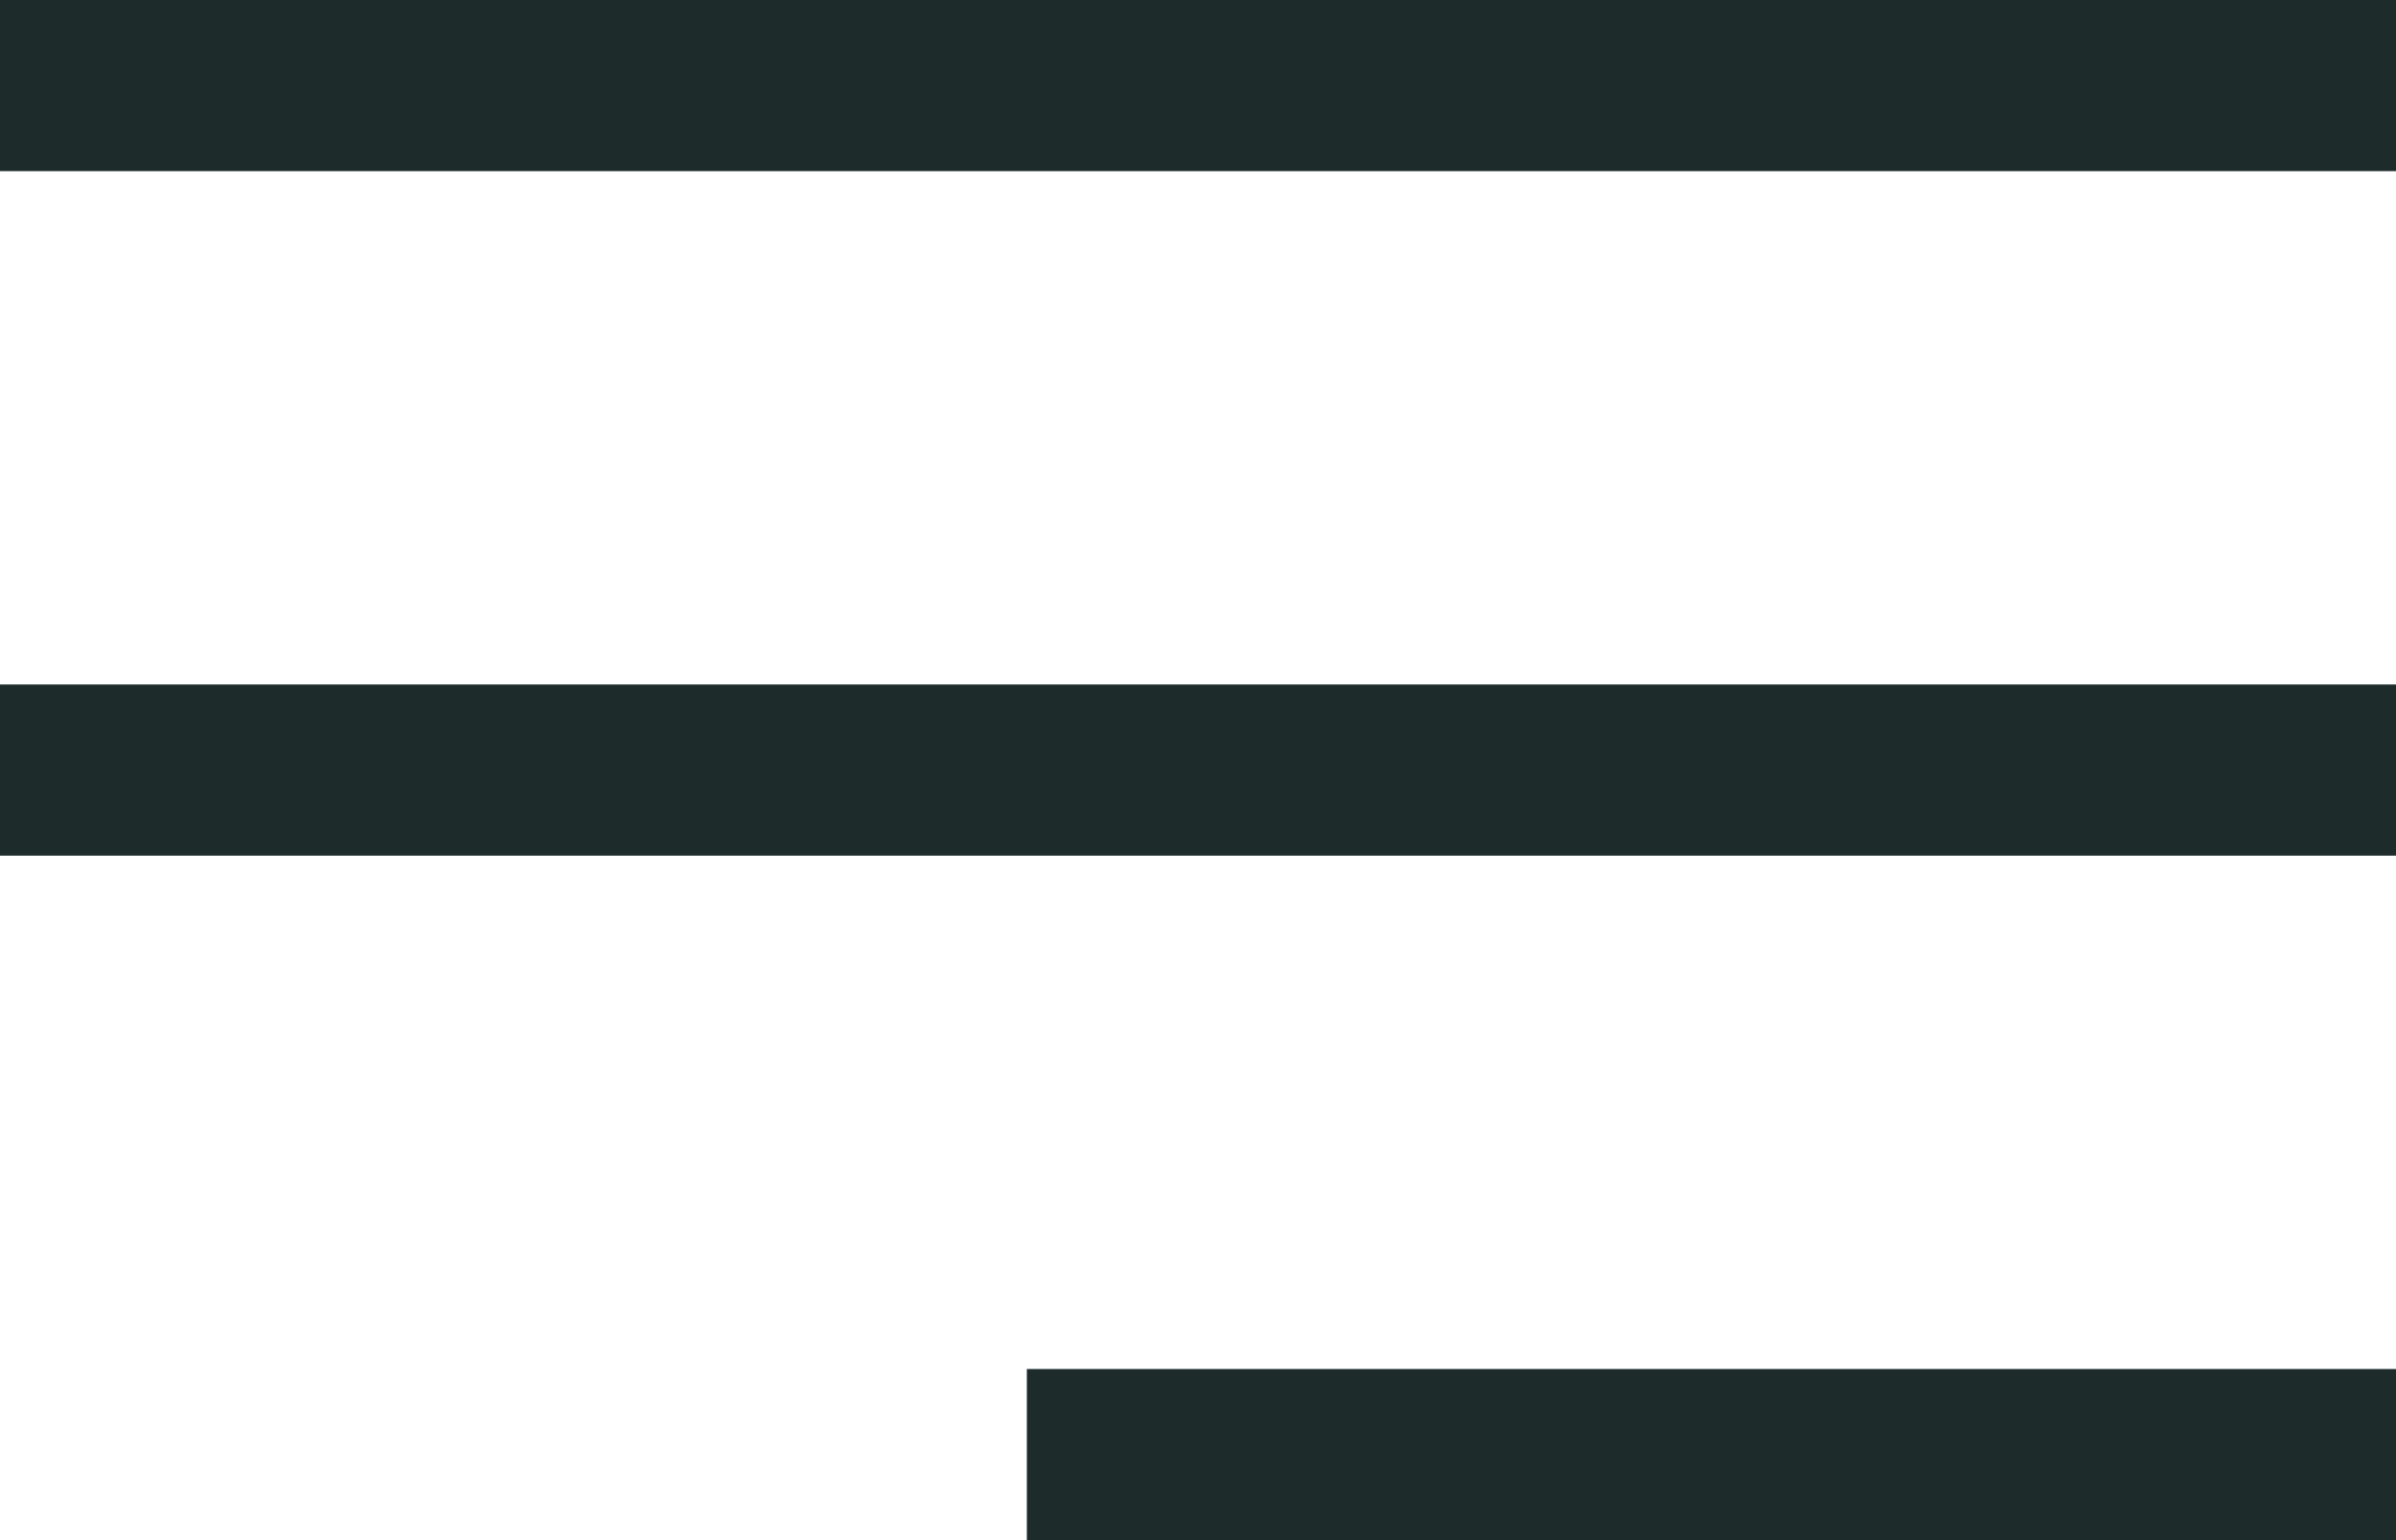 <?xml version="1.0" encoding="UTF-8"?> <svg xmlns="http://www.w3.org/2000/svg" width="28" height="18" viewBox="0 0 28 18" fill="none"><rect width="28" height="2" fill="#1E2B2B"></rect><rect y="8" width="28" height="2" fill="#1E2B2B"></rect><rect x="12" y="16" width="16" height="2" fill="#1E2B2B"></rect></svg> 